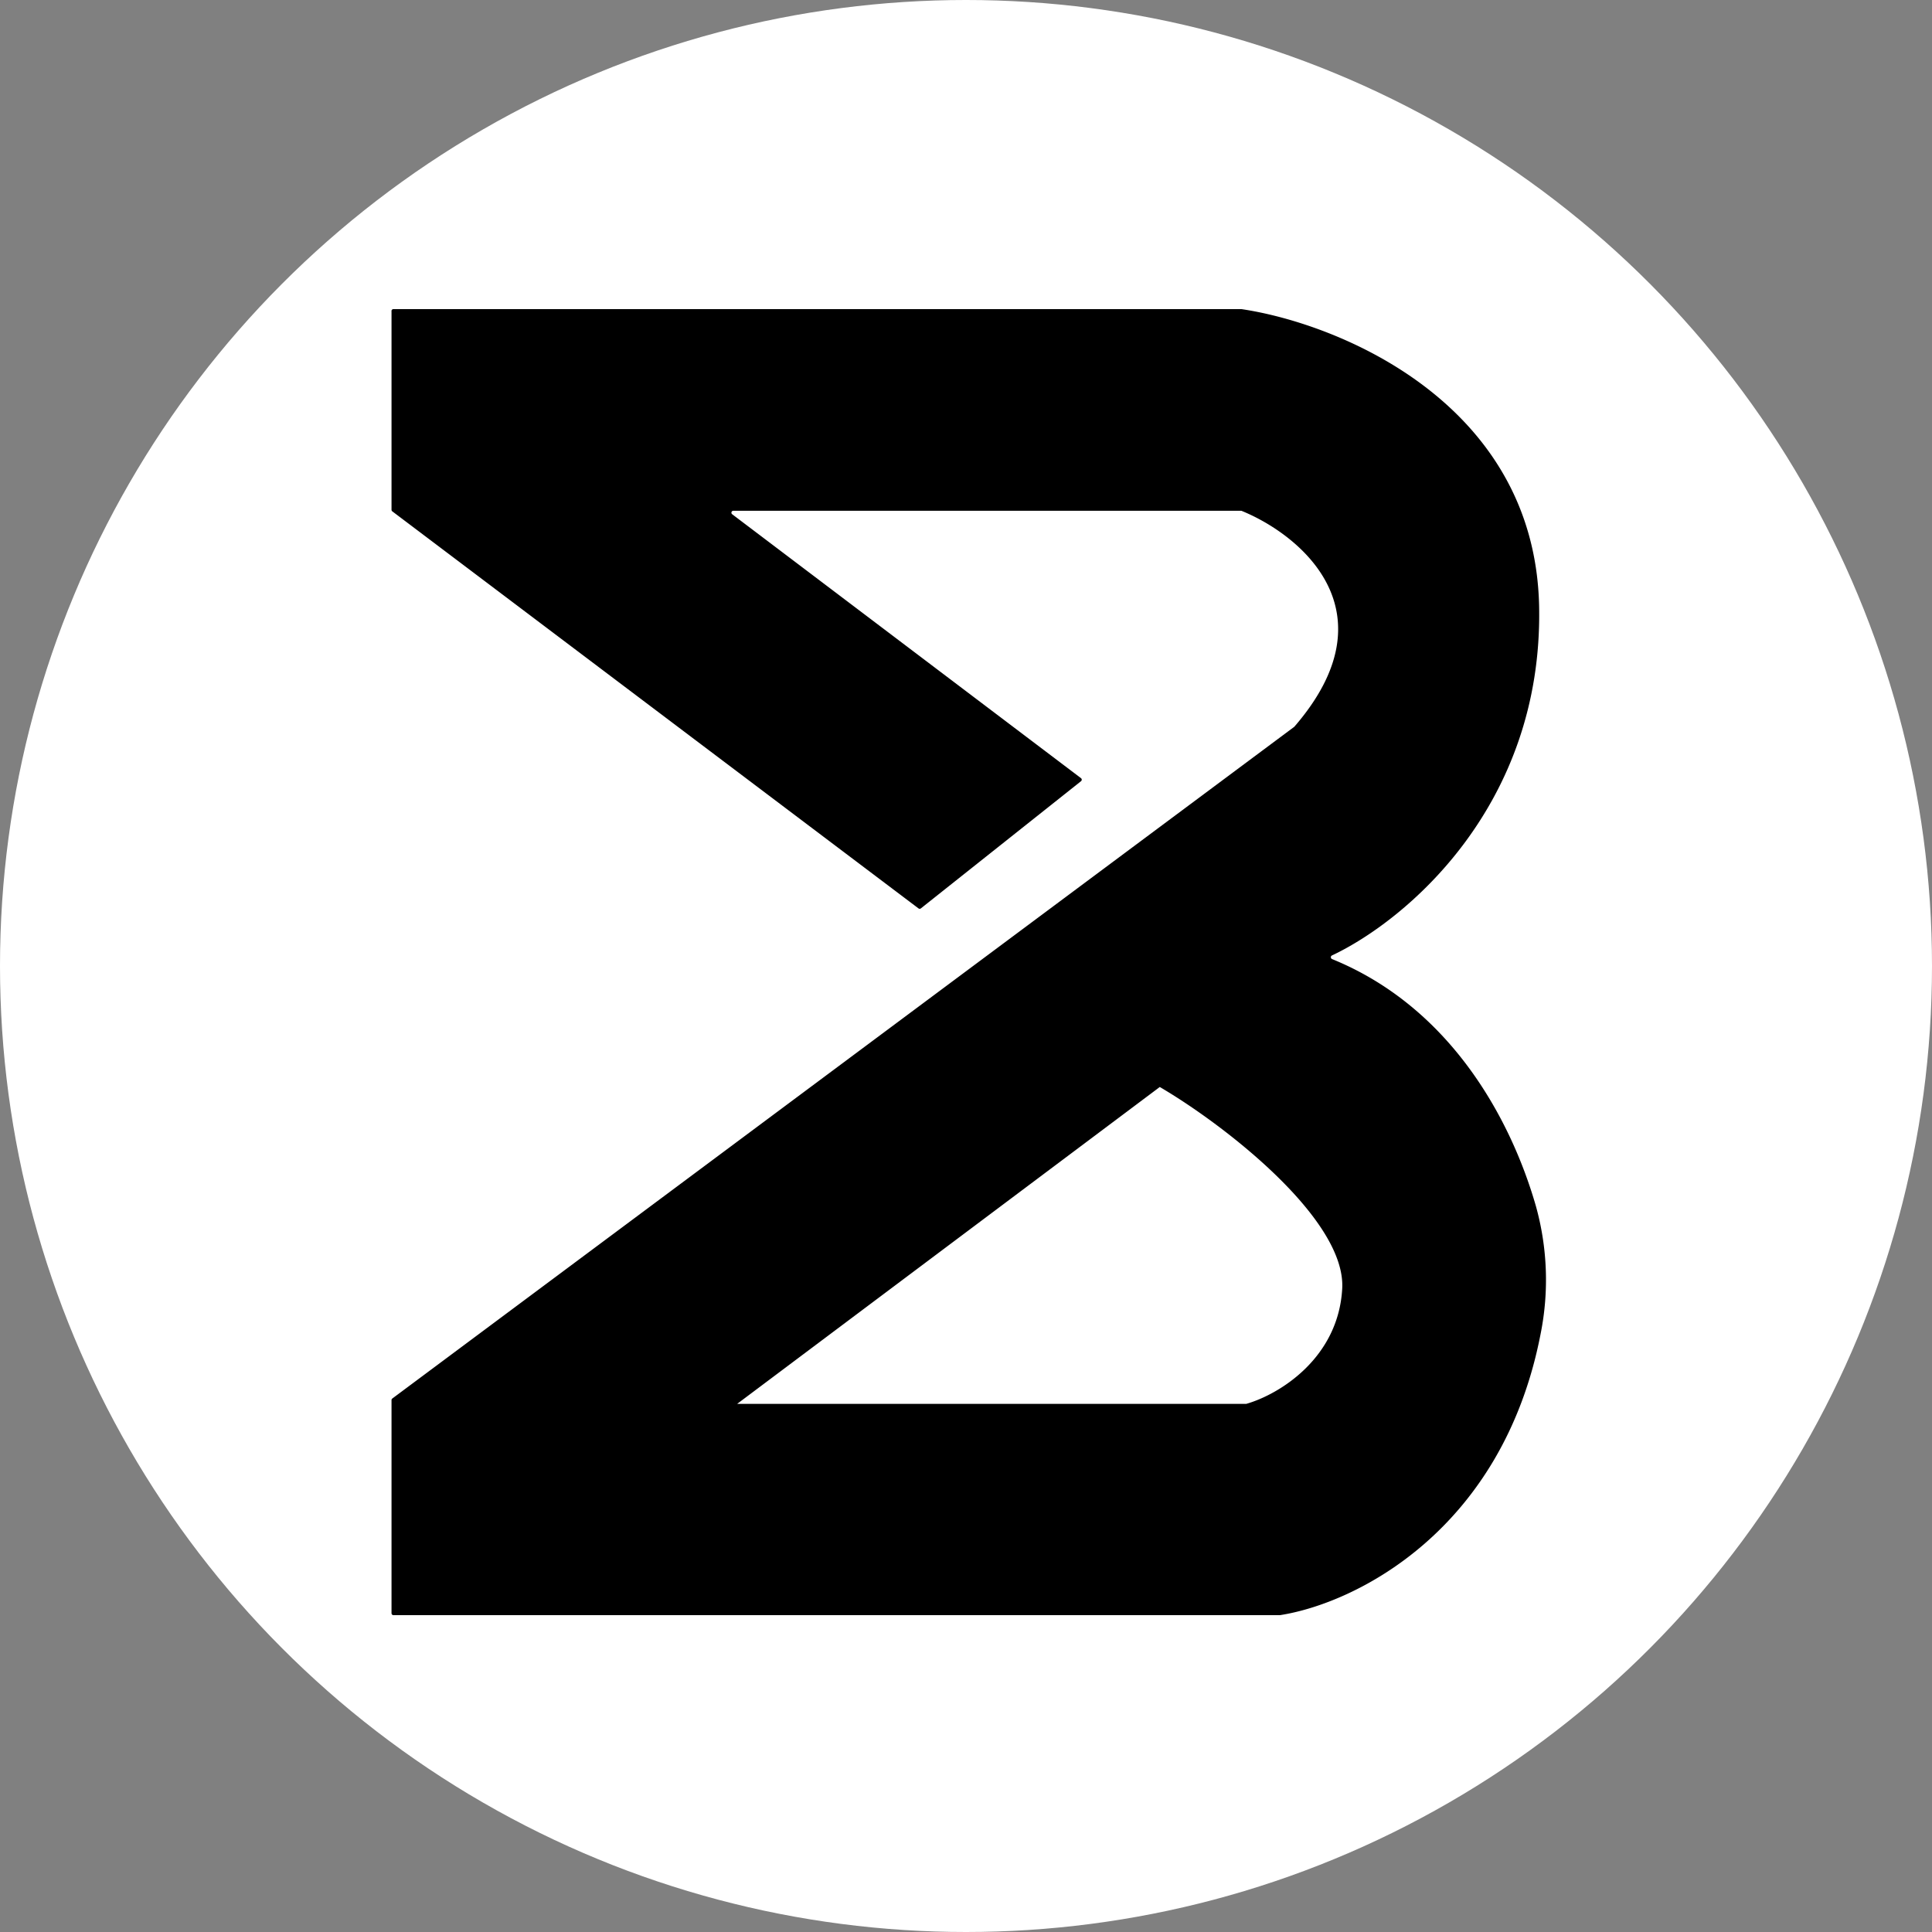<svg width="40" height="40" fill="none" xmlns="http://www.w3.org/2000/svg">
    <rect width="100%" height="100%" fill="#808080" stroke="none"/>
    <circle cx="20" cy="20" r="20" fill="#fff"/>
    <path fill-rule="evenodd" clip-rule="evenodd" d="M8.106 6.44v4.115a.04.04 0 0 0 .016.032l10.894 8.22a.04.04 0 0 0 .05 0l3.315-2.633a.04.04 0 0 0 0-.063l-7.222-5.464a.04.04 0 0 1 .024-.072h10.51c.006 0 .01.001.016.003 1.225.5 3.148 2.088 1.089 4.468a.044.044 0 0 1-.006.005L8.122 28.955a.04.04 0 0 0-.016.032V33.4c0 .022.018.04.04.04h18.348a.04.04 0 0 0 .006 0c1.564-.242 4.608-1.75 5.397-5.825a5.684 5.684 0 0 0-.099-2.648c-.504-1.752-1.737-4.1-4.218-5.11-.033-.014-.035-.06-.004-.075 1.516-.714 4.367-3.082 4.29-7.218-.08-4.214-4.14-5.864-6.162-6.164H8.145a.04.04 0 0 0-.04.04Zm7.157 22.626h10.538c.696-.199 1.909-.954 1.988-2.386.08-1.431-2.419-3.38-3.777-4.175l-8.749 6.56Z" fill="#000"/>
</svg>
